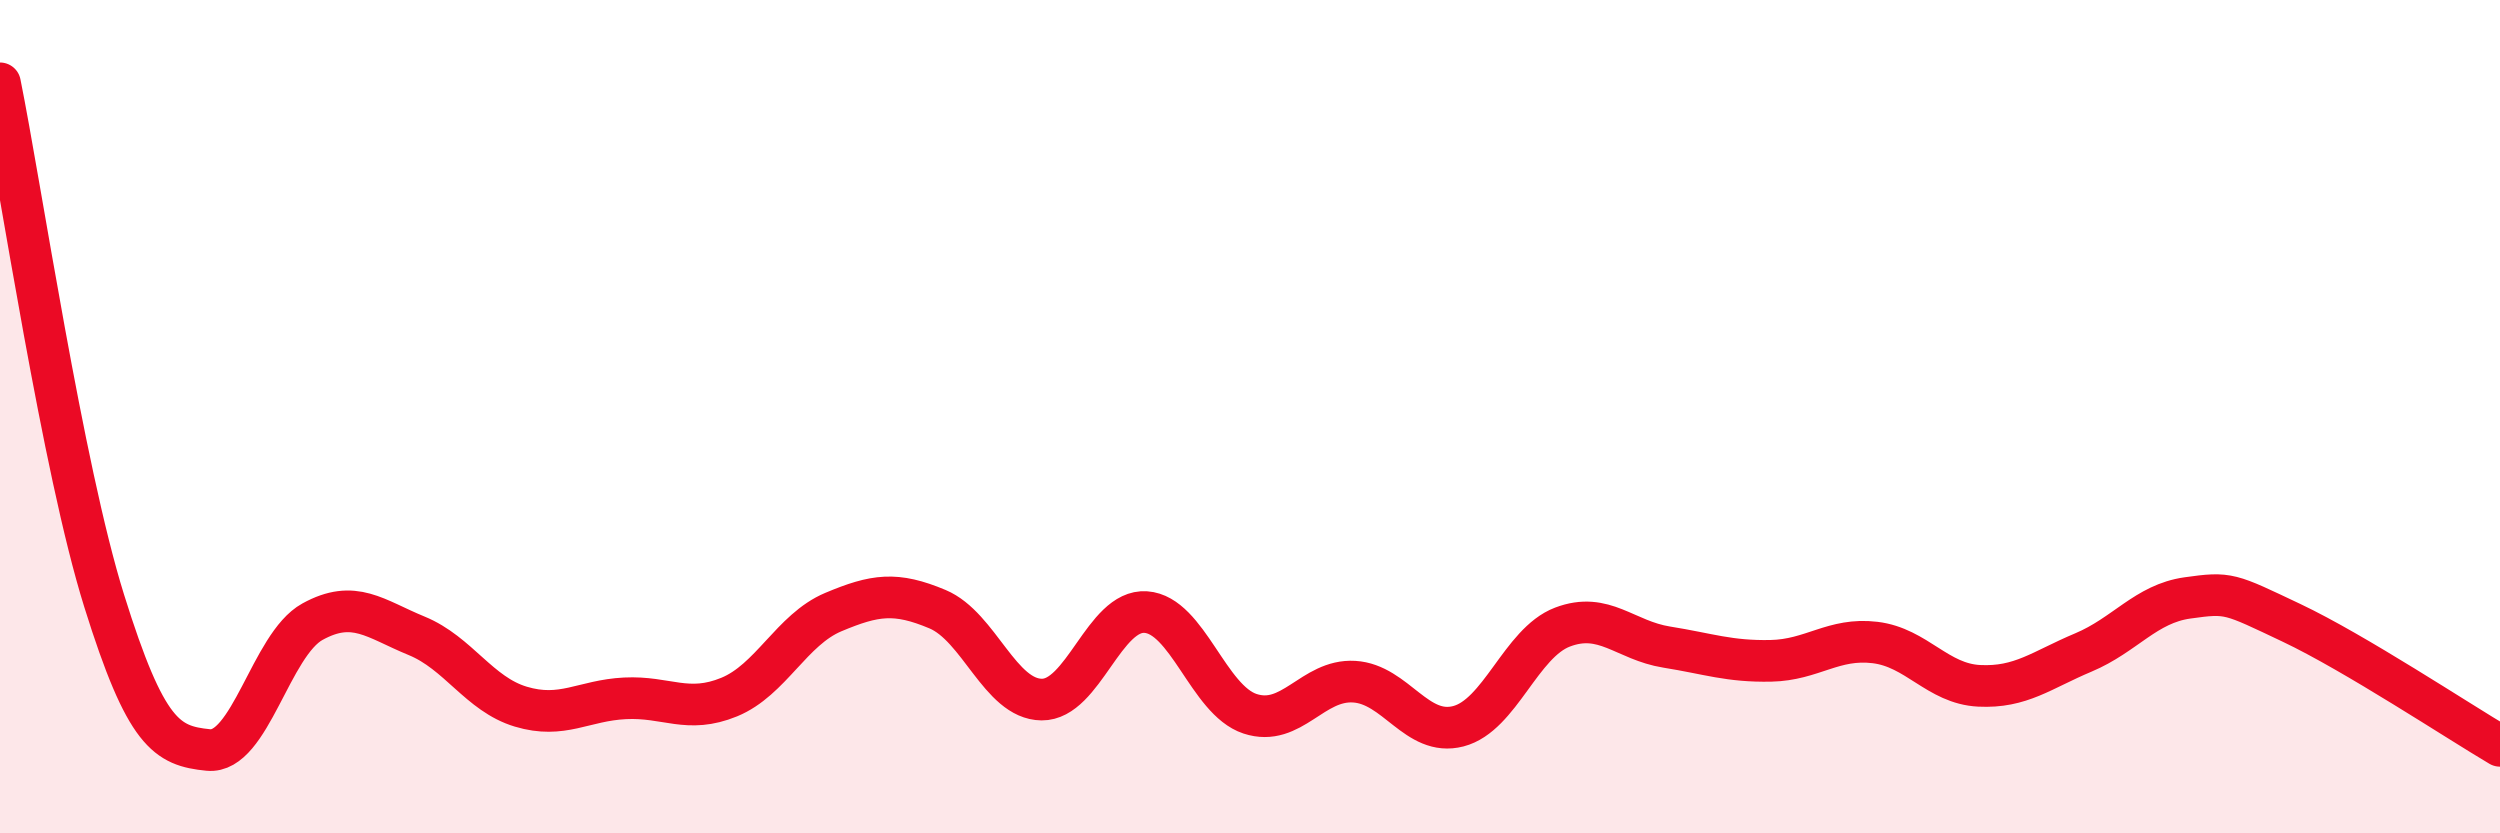 
    <svg width="60" height="20" viewBox="0 0 60 20" xmlns="http://www.w3.org/2000/svg">
      <path
        d="M 0,2 C 0.5,4.48 1.5,11.22 2.5,14.42 C 3.5,17.62 4,17.9 5,18 C 6,18.1 6.5,15.47 7.5,14.92 C 8.5,14.37 9,14.85 10,15.26 C 11,15.67 11.5,16.66 12.5,16.96 C 13.5,17.26 14,16.81 15,16.76 C 16,16.71 16.5,17.14 17.5,16.73 C 18.5,16.32 19,15.11 20,14.69 C 21,14.27 21.5,14.2 22.5,14.62 C 23.5,15.04 24,16.78 25,16.79 C 26,16.8 26.5,14.62 27.5,14.69 C 28.5,14.76 29,16.8 30,17.13 C 31,17.46 31.5,16.3 32.5,16.36 C 33.5,16.42 34,17.69 35,17.43 C 36,17.17 36.5,15.43 37.5,15.05 C 38.5,14.67 39,15.37 40,15.53 C 41,15.69 41.5,15.88 42.5,15.86 C 43.5,15.84 44,15.3 45,15.42 C 46,15.54 46.5,16.41 47.5,16.46 C 48.5,16.51 49,16.08 50,15.66 C 51,15.24 51.5,14.49 52.5,14.35 C 53.5,14.21 53.5,14.24 55,14.95 C 56.5,15.66 59,17.31 60,17.9L60 20L0 20Z"
        fill="#EB0A25"
        opacity="0.1"
        stroke-linecap="round"
        stroke-linejoin="round"
      />
      <path
        d="M 0,2 C 0.5,4.48 1.5,11.22 2.5,14.42 C 3.5,17.62 4,17.9 5,18 C 6,18.1 6.5,15.47 7.5,14.92 C 8.5,14.37 9,14.85 10,15.26 C 11,15.67 11.5,16.66 12.5,16.96 C 13.5,17.26 14,16.81 15,16.76 C 16,16.71 16.5,17.14 17.5,16.73 C 18.5,16.32 19,15.11 20,14.69 C 21,14.27 21.5,14.2 22.5,14.62 C 23.5,15.04 24,16.78 25,16.79 C 26,16.8 26.5,14.62 27.5,14.69 C 28.5,14.76 29,16.8 30,17.13 C 31,17.46 31.5,16.3 32.5,16.36 C 33.5,16.42 34,17.69 35,17.43 C 36,17.17 36.5,15.43 37.5,15.05 C 38.5,14.67 39,15.37 40,15.53 C 41,15.69 41.5,15.88 42.5,15.86 C 43.5,15.84 44,15.3 45,15.42 C 46,15.54 46.5,16.41 47.5,16.46 C 48.5,16.51 49,16.08 50,15.66 C 51,15.24 51.5,14.49 52.5,14.35 C 53.5,14.21 53.5,14.24 55,14.95 C 56.5,15.66 59,17.31 60,17.9"
        stroke="#EB0A25"
        stroke-width="1"
        fill="none"
        stroke-linecap="round"
        stroke-linejoin="round"
      />
    </svg>
  